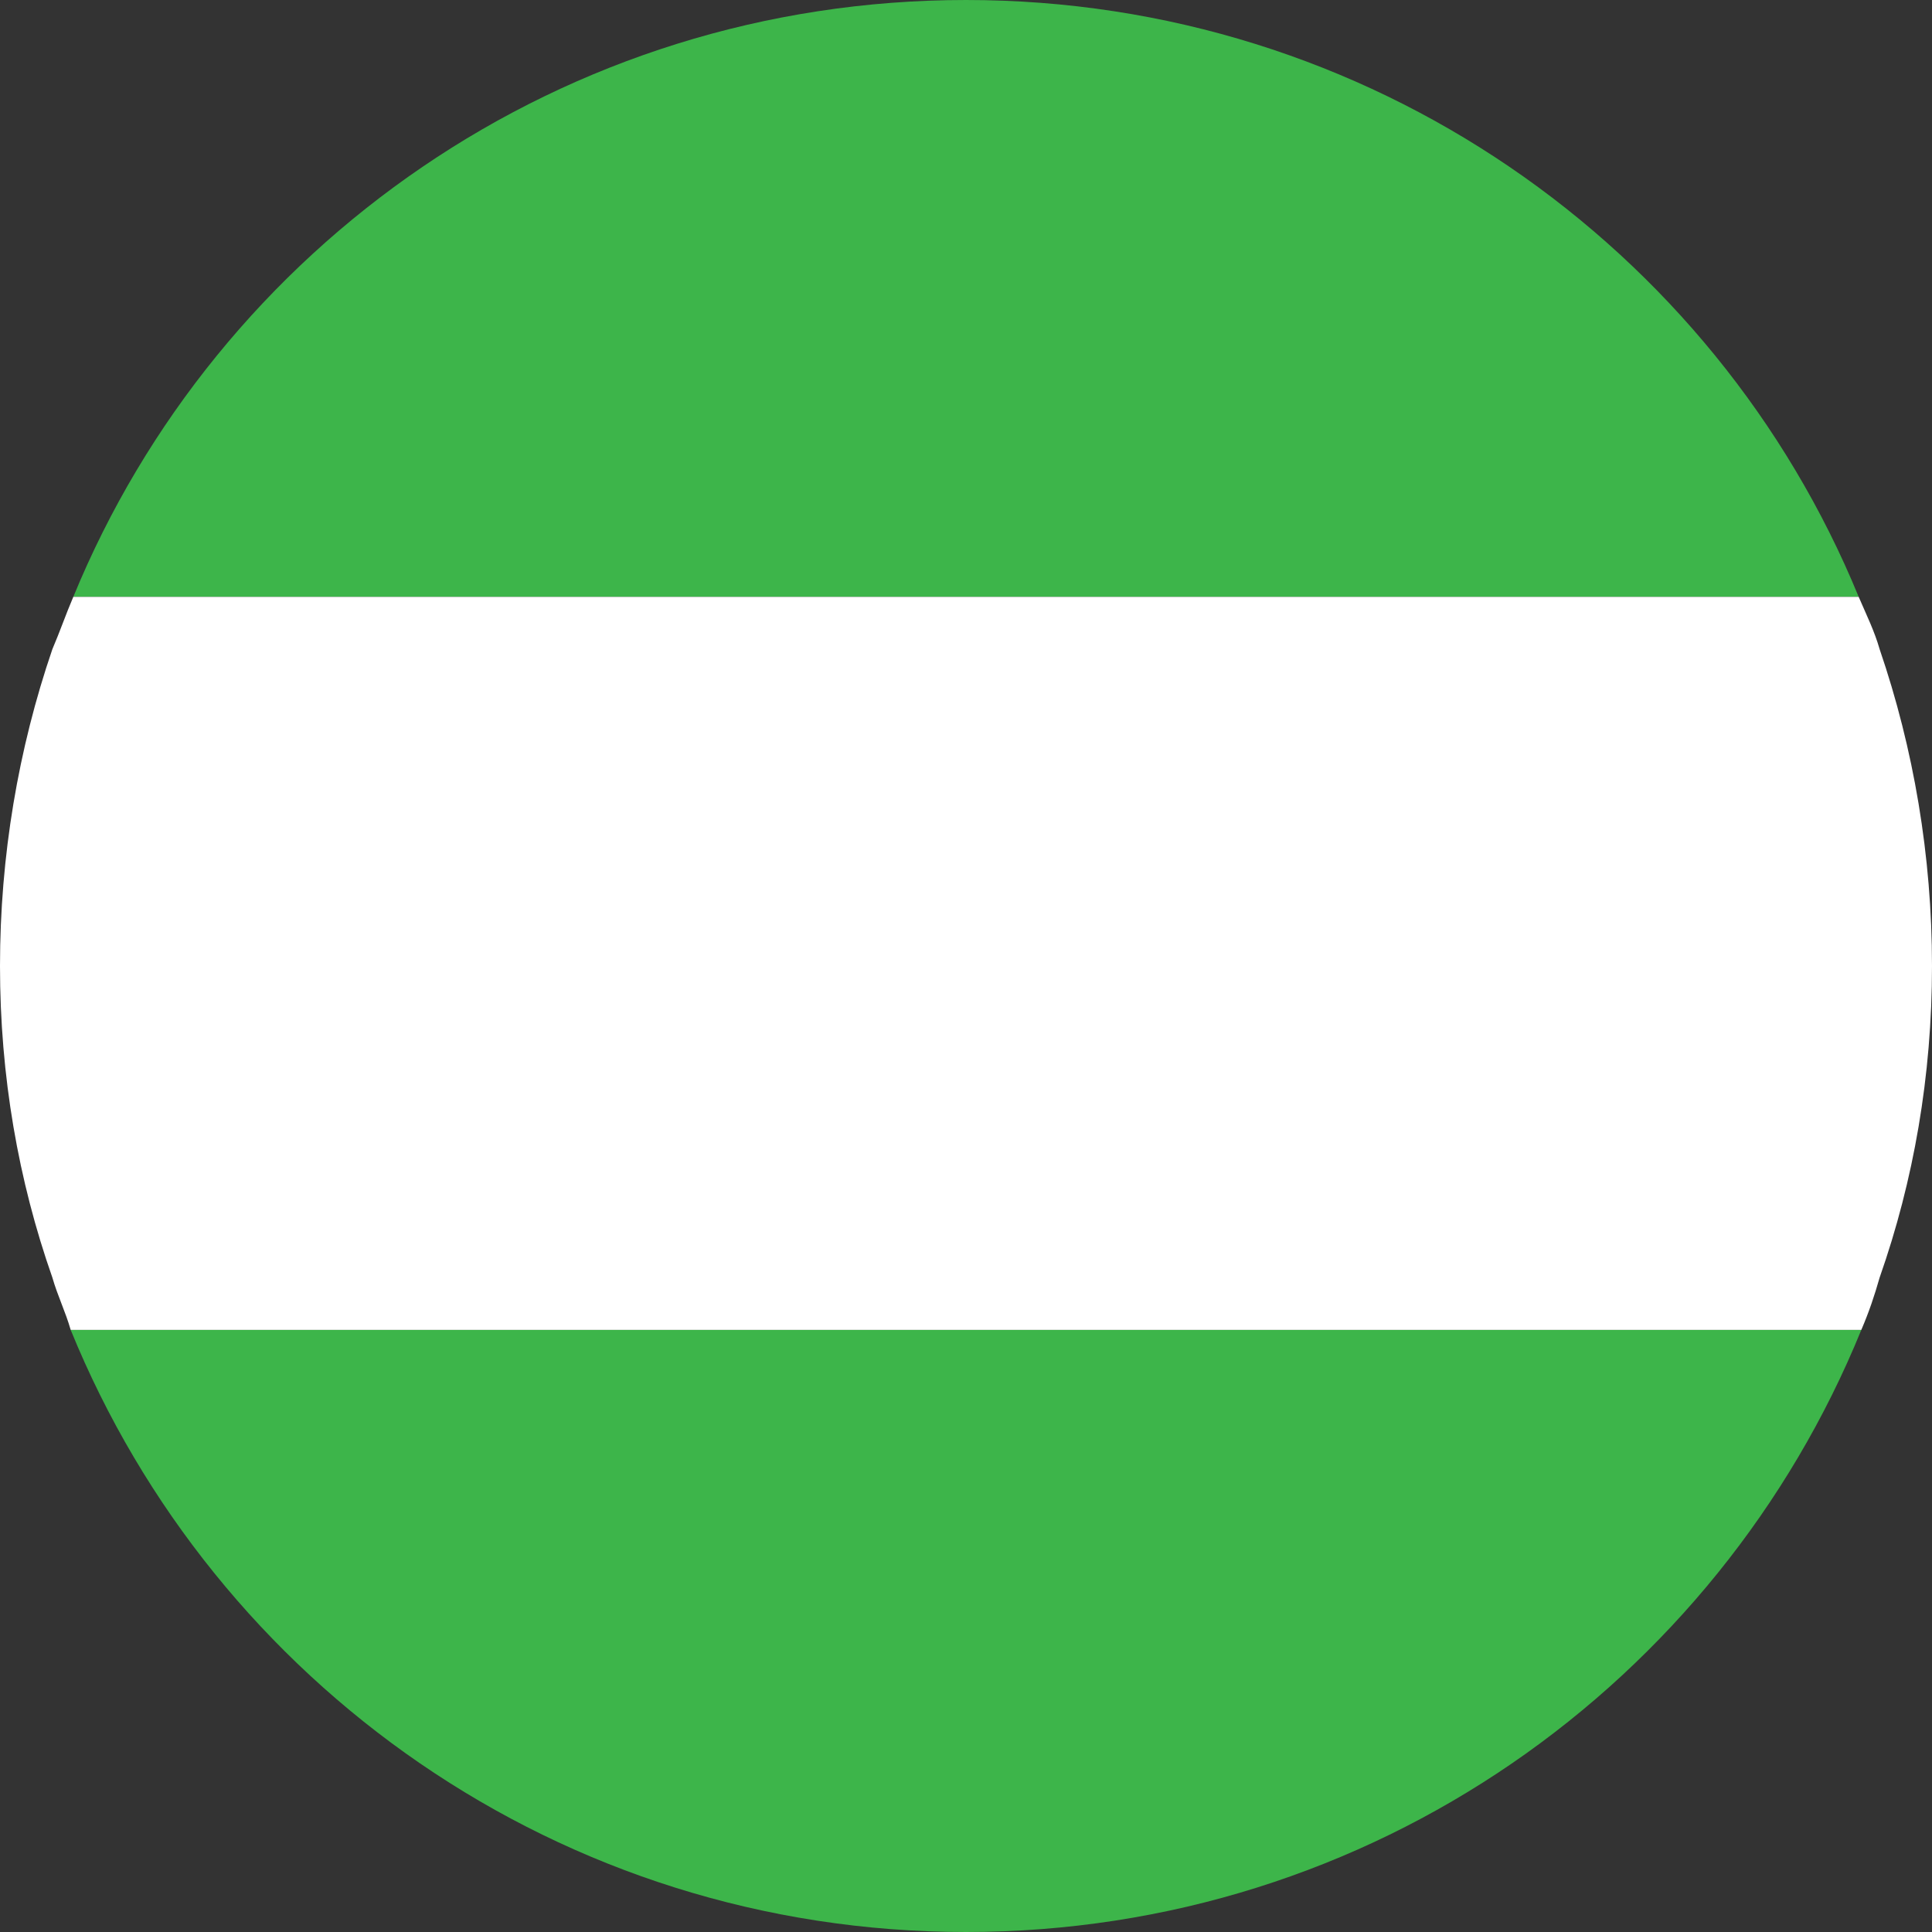 <?xml version="1.0" encoding="utf-8"?>
<!-- Generator: Adobe Illustrator 16.0.4, SVG Export Plug-In . SVG Version: 6.00 Build 0)  -->
<!DOCTYPE svg PUBLIC "-//W3C//DTD SVG 1.1//EN" "http://www.w3.org/Graphics/SVG/1.1/DTD/svg11.dtd">
<svg version="1.1" id="Layer_1" xmlns="http://www.w3.org/2000/svg" xmlns:xlink="http://www.w3.org/1999/xlink" x="0px" y="0px"
	 width="73.8px" height="73.8px" viewBox="0 0 73.8 73.8" enable-background="new 0 0 73.8 73.8" xml:space="preserve">
<rect x="0" y="0" width="73.8" height="73.8" fill="#333333" stroke="none"/>
<g>
	<path fill="#3DB54A" d="M36.9,0C21.5,0,8.3,9.4,2.8,22.8H71C65.5,9.4,52.3,0,36.9,0z"/>
	<path fill="#3DB54A" d="M36.9,73.8c15.5,0,28.7-9.5,34.2-23H2.7C8.2,64.3,21.4,73.8,36.9,73.8z"/>
	<path fill="#FFFFFF" d="M71.8,24.8c-0.2-0.7-0.5-1.3-0.8-2H2.8c-0.3,0.7-0.5,1.3-0.8,2c-1.3,3.8-2,7.9-2,12.1c0,4.2,0.7,8.2,2,11.9
		c0.2,0.7,0.5,1.3,0.7,2h68.4c0.3-0.7,0.5-1.3,0.7-2c1.3-3.7,2-7.7,2-11.9C73.8,32.7,73.1,28.6,71.8,24.8z"/>
</g>
</svg>
